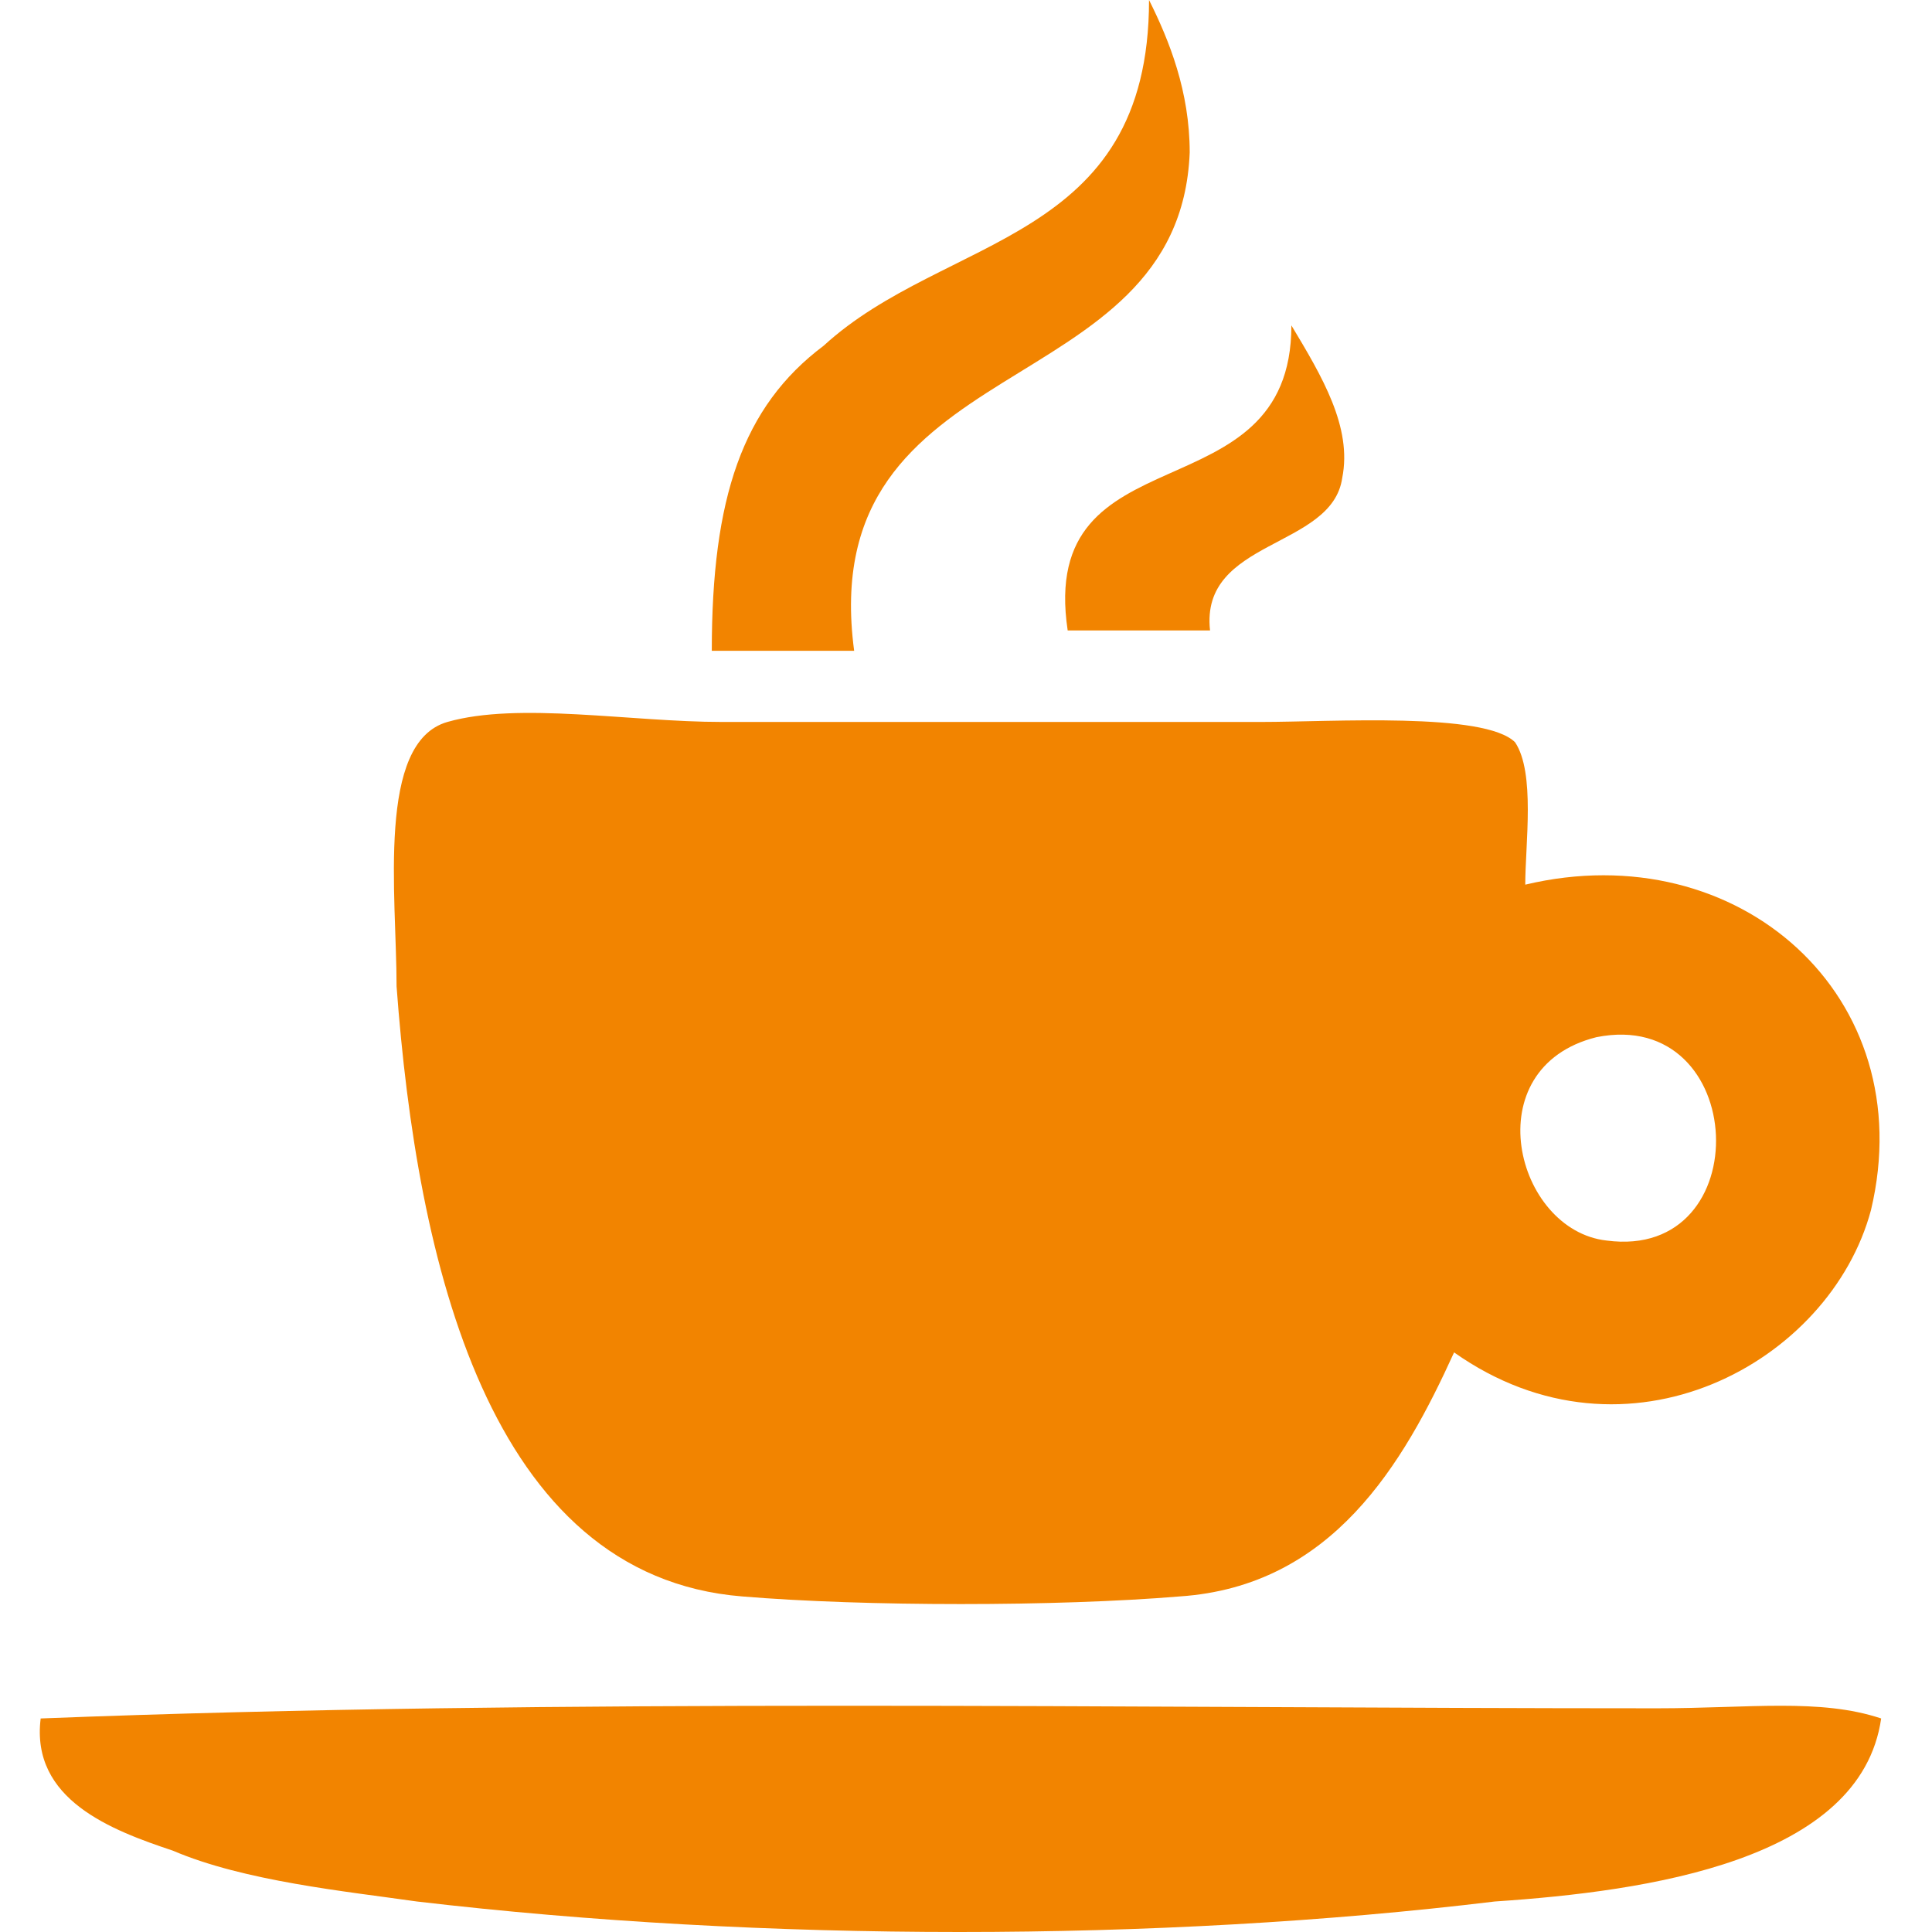 <?xml version="1.0" encoding="utf-8"?>
<!-- Generator: Adobe Illustrator 19.0.0, SVG Export Plug-In . SVG Version: 6.00 Build 0)  -->
<svg version="1.1" id="Camada_1" xmlns="http://www.w3.org/2000/svg" xmlns:xlink="http://www.w3.org/1999/xlink" x="0px" y="0px"
	 viewBox="-90 33 19 19" style="enable-background:new -90 33 19 19;" xml:space="preserve">
<style type="text/css">
	.st0{fill:none;}
	.st1{fill:#F28400;}
</style>
<g id="Camada_2_1_">
	<rect x="-66" y="23" class="st0" width="19" height="19"/>
</g>
<g id="Camada_1_1_">
	<g>
		<path class="st1" d="M-78.7,33c0.2,0.4,0.4,0.9,0.4,1.5c-0.1,2.5-3.7,1.9-3.3,4.9c-0.5,0-1,0-1.4,0c0-1.5,0.3-2.4,1.1-3
			C-80.7,35.3-78.7,35.4-78.7,33z"/>
		<path class="st1" d="M-77.3,36.2c0.3,0.5,0.6,1,0.5,1.5c-0.1,0.7-1.4,0.6-1.3,1.5c-0.5,0-1,0-1.4,0
			C-79.8,37.2-77.3,38.1-77.3,36.2z"/>
		<path class="st1" d="M-75,41.7c2.1-0.5,3.9,1.1,3.4,3.2c-0.4,1.5-2.4,2.6-4.1,1.4c-0.5,1.1-1.2,2.3-2.7,2.4
			c-1.2,0.1-3.1,0.1-4.3,0c-2.5-0.2-3.2-3.3-3.4-6c0-0.9-0.2-2.4,0.5-2.6c0.7-0.2,1.8,0,2.7,0c1.8,0,3.4,0,5.3,0
			c0.7,0,2.2-0.1,2.5,0.2C-74.9,40.6-75,41.3-75,41.7z M-74.2,45.2c1.5,0.2,1.4-2.3-0.1-2C-75.5,43.5-75.1,45.1-74.2,45.2z"/>
		<path class="st1" d="M-71.5,49.9c-0.2,1.4-2.3,1.7-3.8,1.8c-3.3,0.4-7.2,0.4-10.6,0c-0.7-0.1-1.7-0.2-2.4-0.5
			c-0.6-0.2-1.4-0.5-1.3-1.3c5.1-0.2,10.7-0.1,15.9-0.1C-72.8,49.8-72.1,49.7-71.5,49.9z"/>
	</g>
</g>
</svg>

